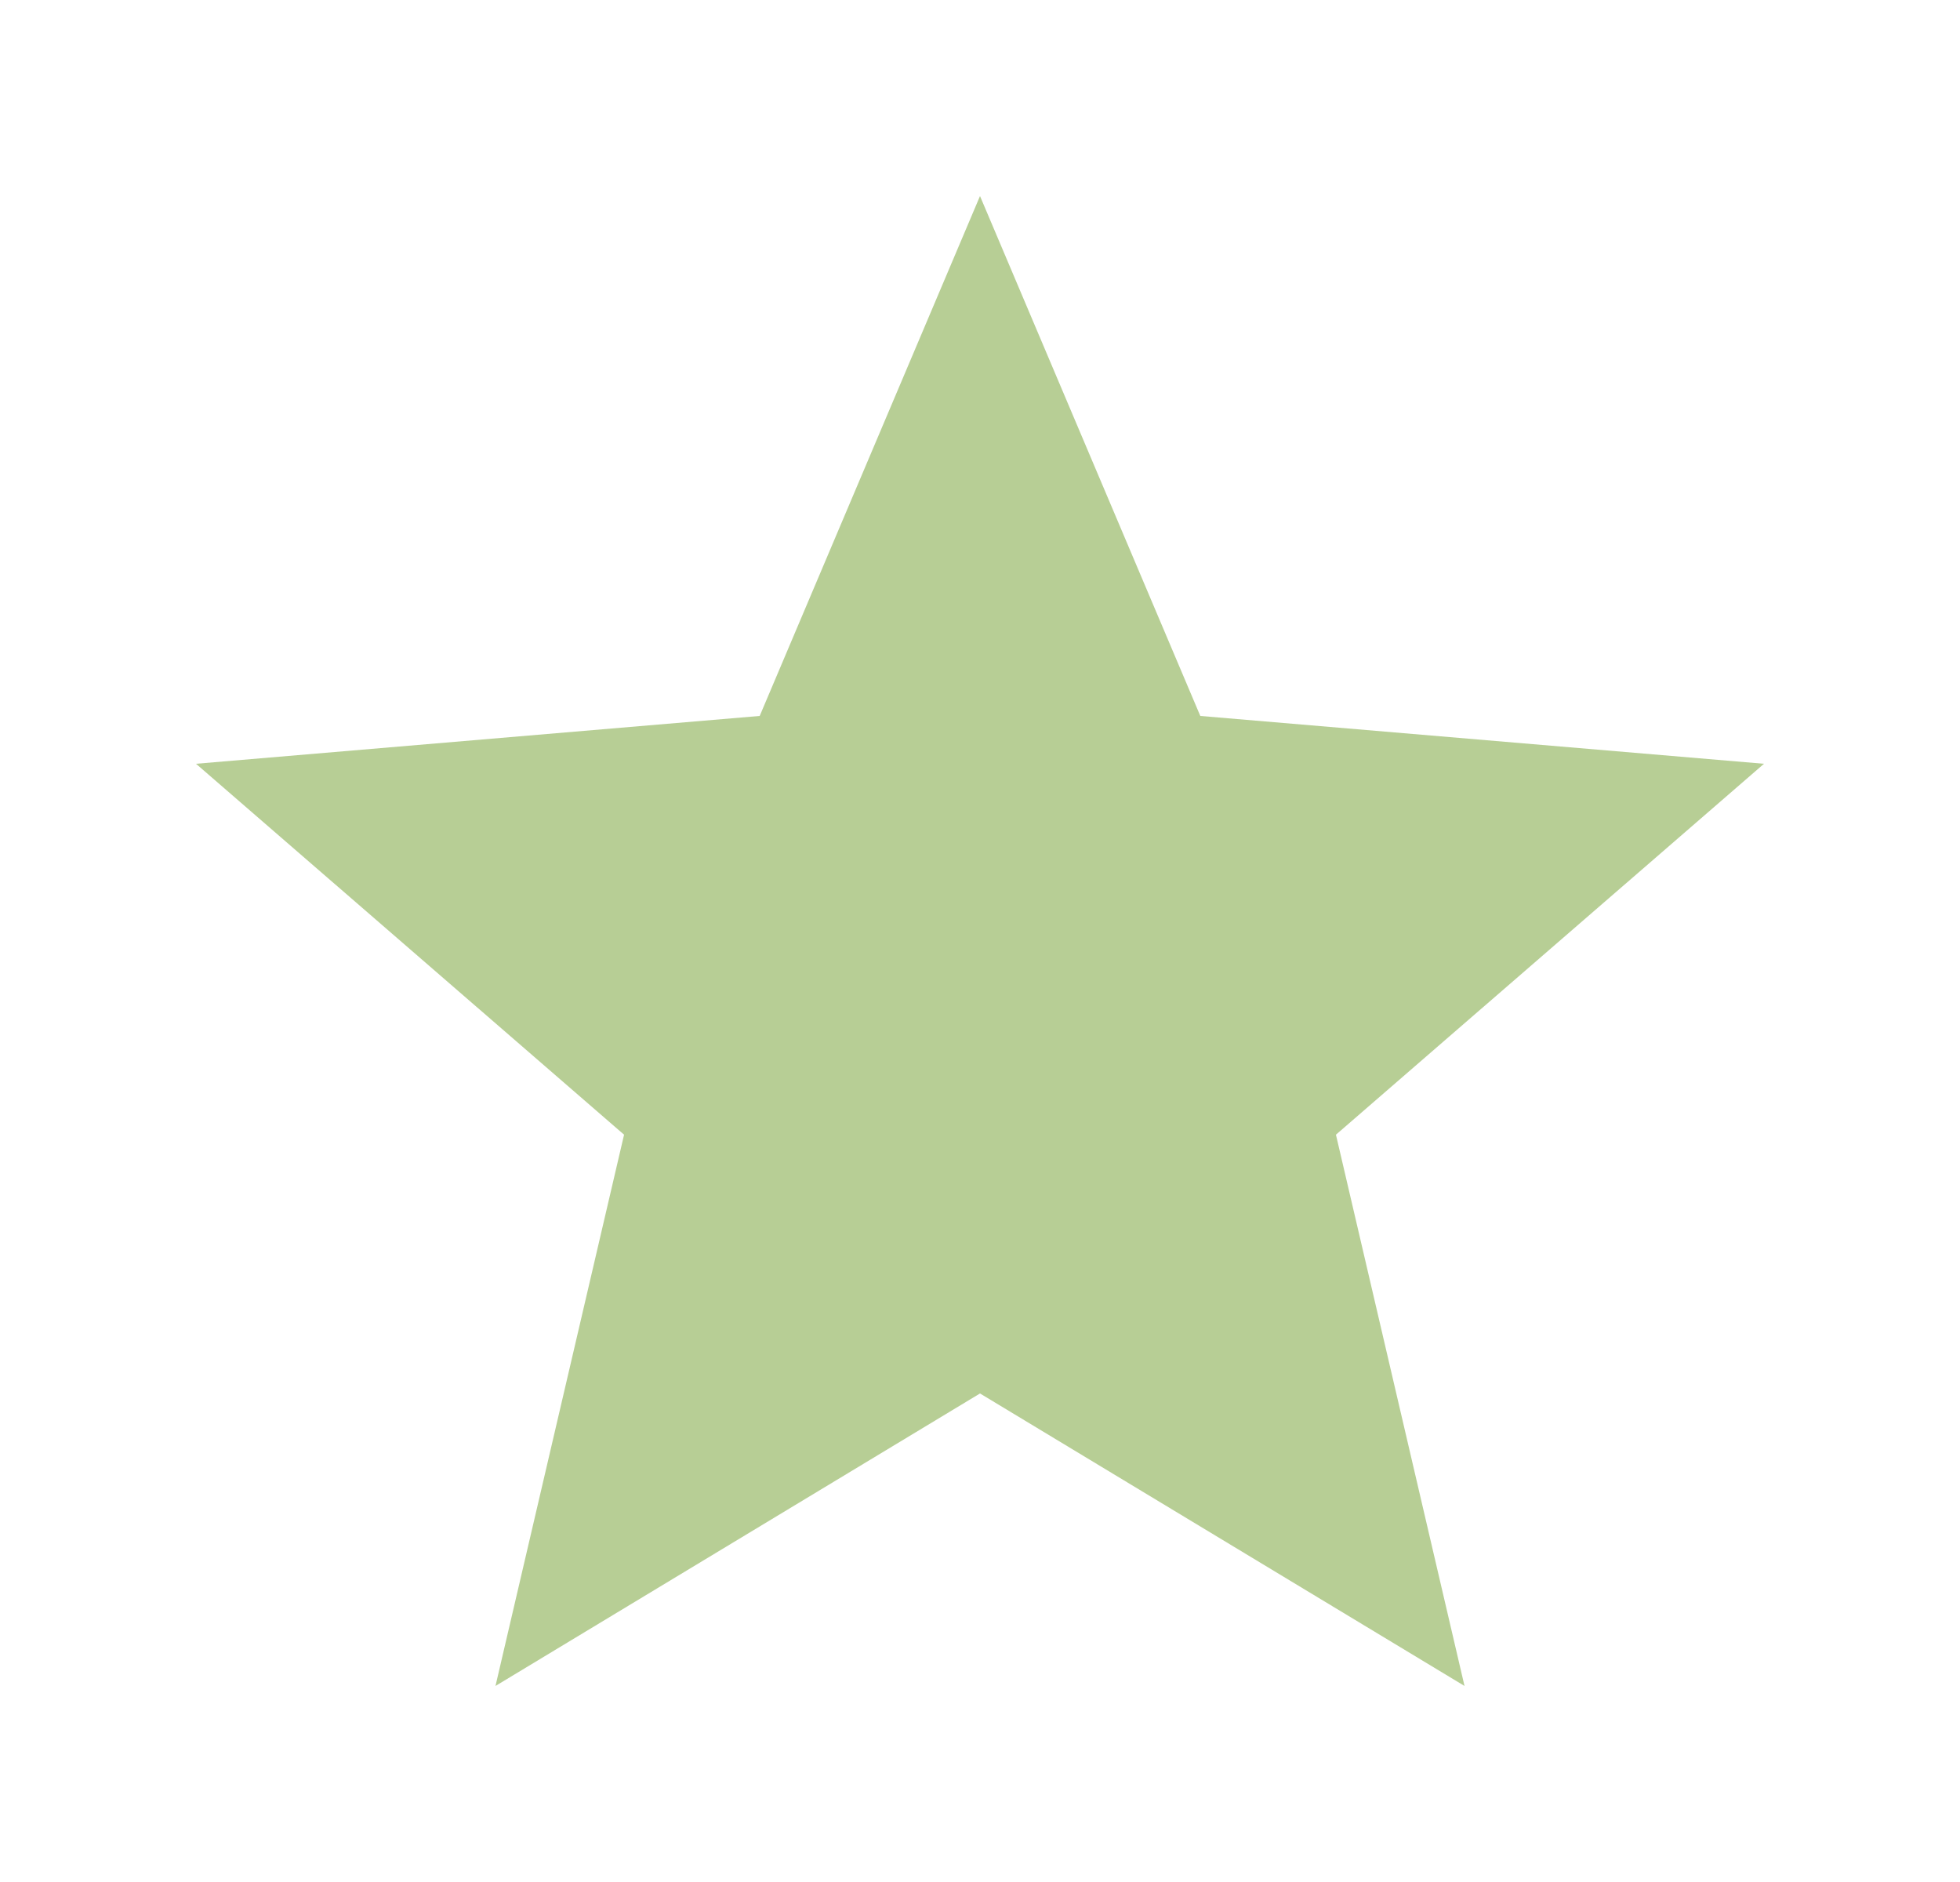 <svg width="25" height="24" viewBox="0 0 25 24" fill="none" xmlns="http://www.w3.org/2000/svg">
<path d="M12.5 17.77L18.68 21.5L17.04 14.47L22.5 9.74L15.31 9.13L12.5 2.5L9.69 9.13L2.5 9.74L7.96 14.47L6.32 21.5L12.5 17.77Z" fill="#B7CE95"/>
</svg>
